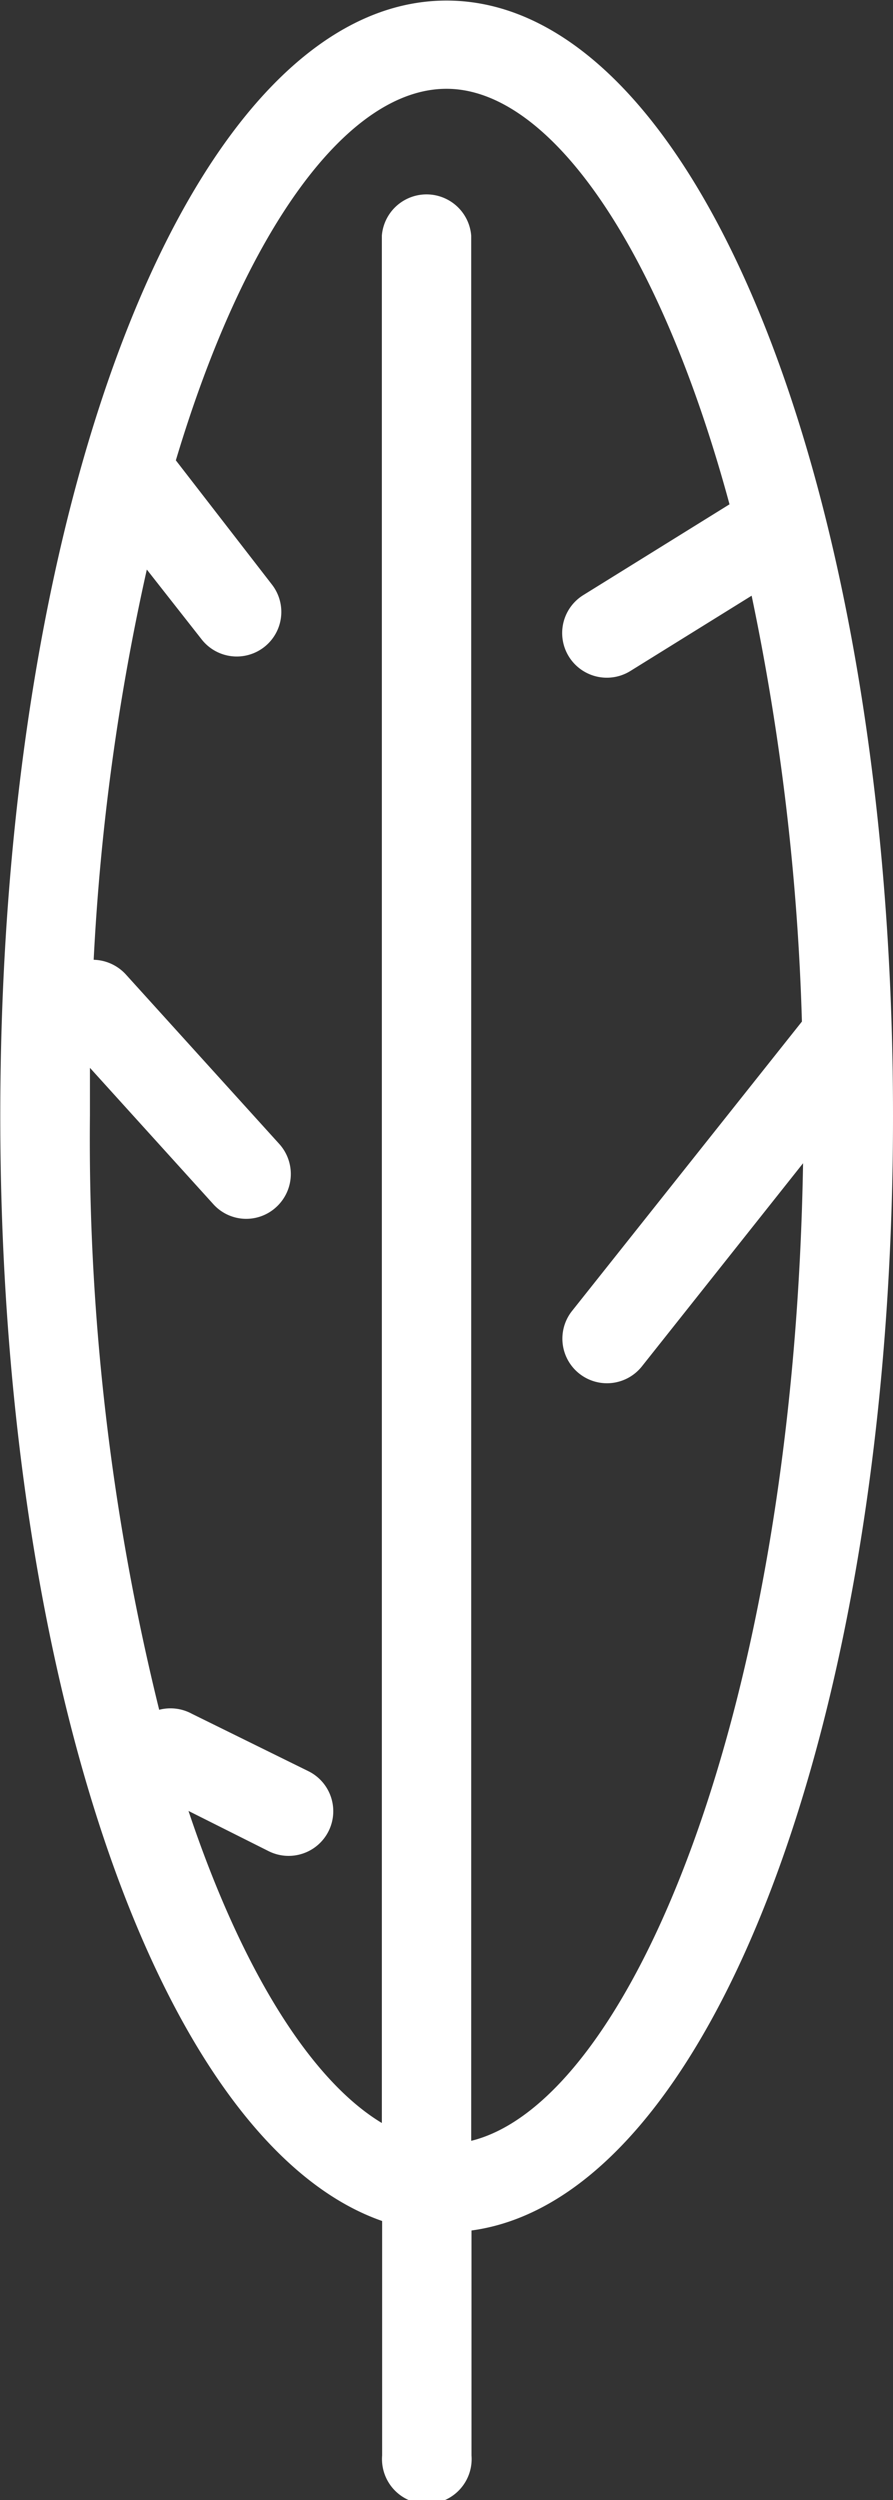 <svg id="Calque_1" data-name="Calque 1" xmlns="http://www.w3.org/2000/svg" viewBox="0 0 31.08 87"><rect x="0" y="0" width="31.08" height="87" fill="#333333" stroke="none"/><defs><style>.cls-1{fill:#fff;}</style></defs><title>aluminium-sur-mesure-léger</title><path class="cls-1" d="M184.07,80.82C184.07,59,177.24,42,168.53,42S153,59,153,80.82c0,19.87,5.68,35.8,13.29,38.45v8.16a1.56,1.56,0,1,0,3.11,0h0V119.6C177.69,118.48,184.07,101.87,184.07,80.82Zm-14.68,35.66V50.18a1.56,1.56,0,0,0-3.11,0v65.68c-2.46-1.48-4.87-5.3-6.73-10.86l2.79,1.4a1.55,1.55,0,0,0,1.39-2.78l-4.06-2a1.56,1.56,0,0,0-1.14-.14,82.77,82.77,0,0,1-2.41-20.68V79.14l4.29,4.74a1.54,1.54,0,0,0,2.19.11,1.56,1.56,0,0,0,.11-2.2h0l-5.35-5.91a1.57,1.57,0,0,0-1.11-.5A80.79,80.79,0,0,1,158.1,61.8L160,64.22a1.55,1.55,0,1,0,2.46-1.89L159.11,58c2.42-8.09,6-12.93,9.42-12.93,3.58,0,7.41,5.45,9.85,14.46l-5.09,3.16a1.55,1.55,0,1,0,1.64,2.64l4.22-2.62a84,84,0,0,1,1.75,14.82l-8,10.07a1.55,1.55,0,1,0,2.43,1.93l5.61-7.07C180.62,101.64,174.87,115.13,169.39,116.48Z" transform="translate(-152.99 -41.98)"/></svg>